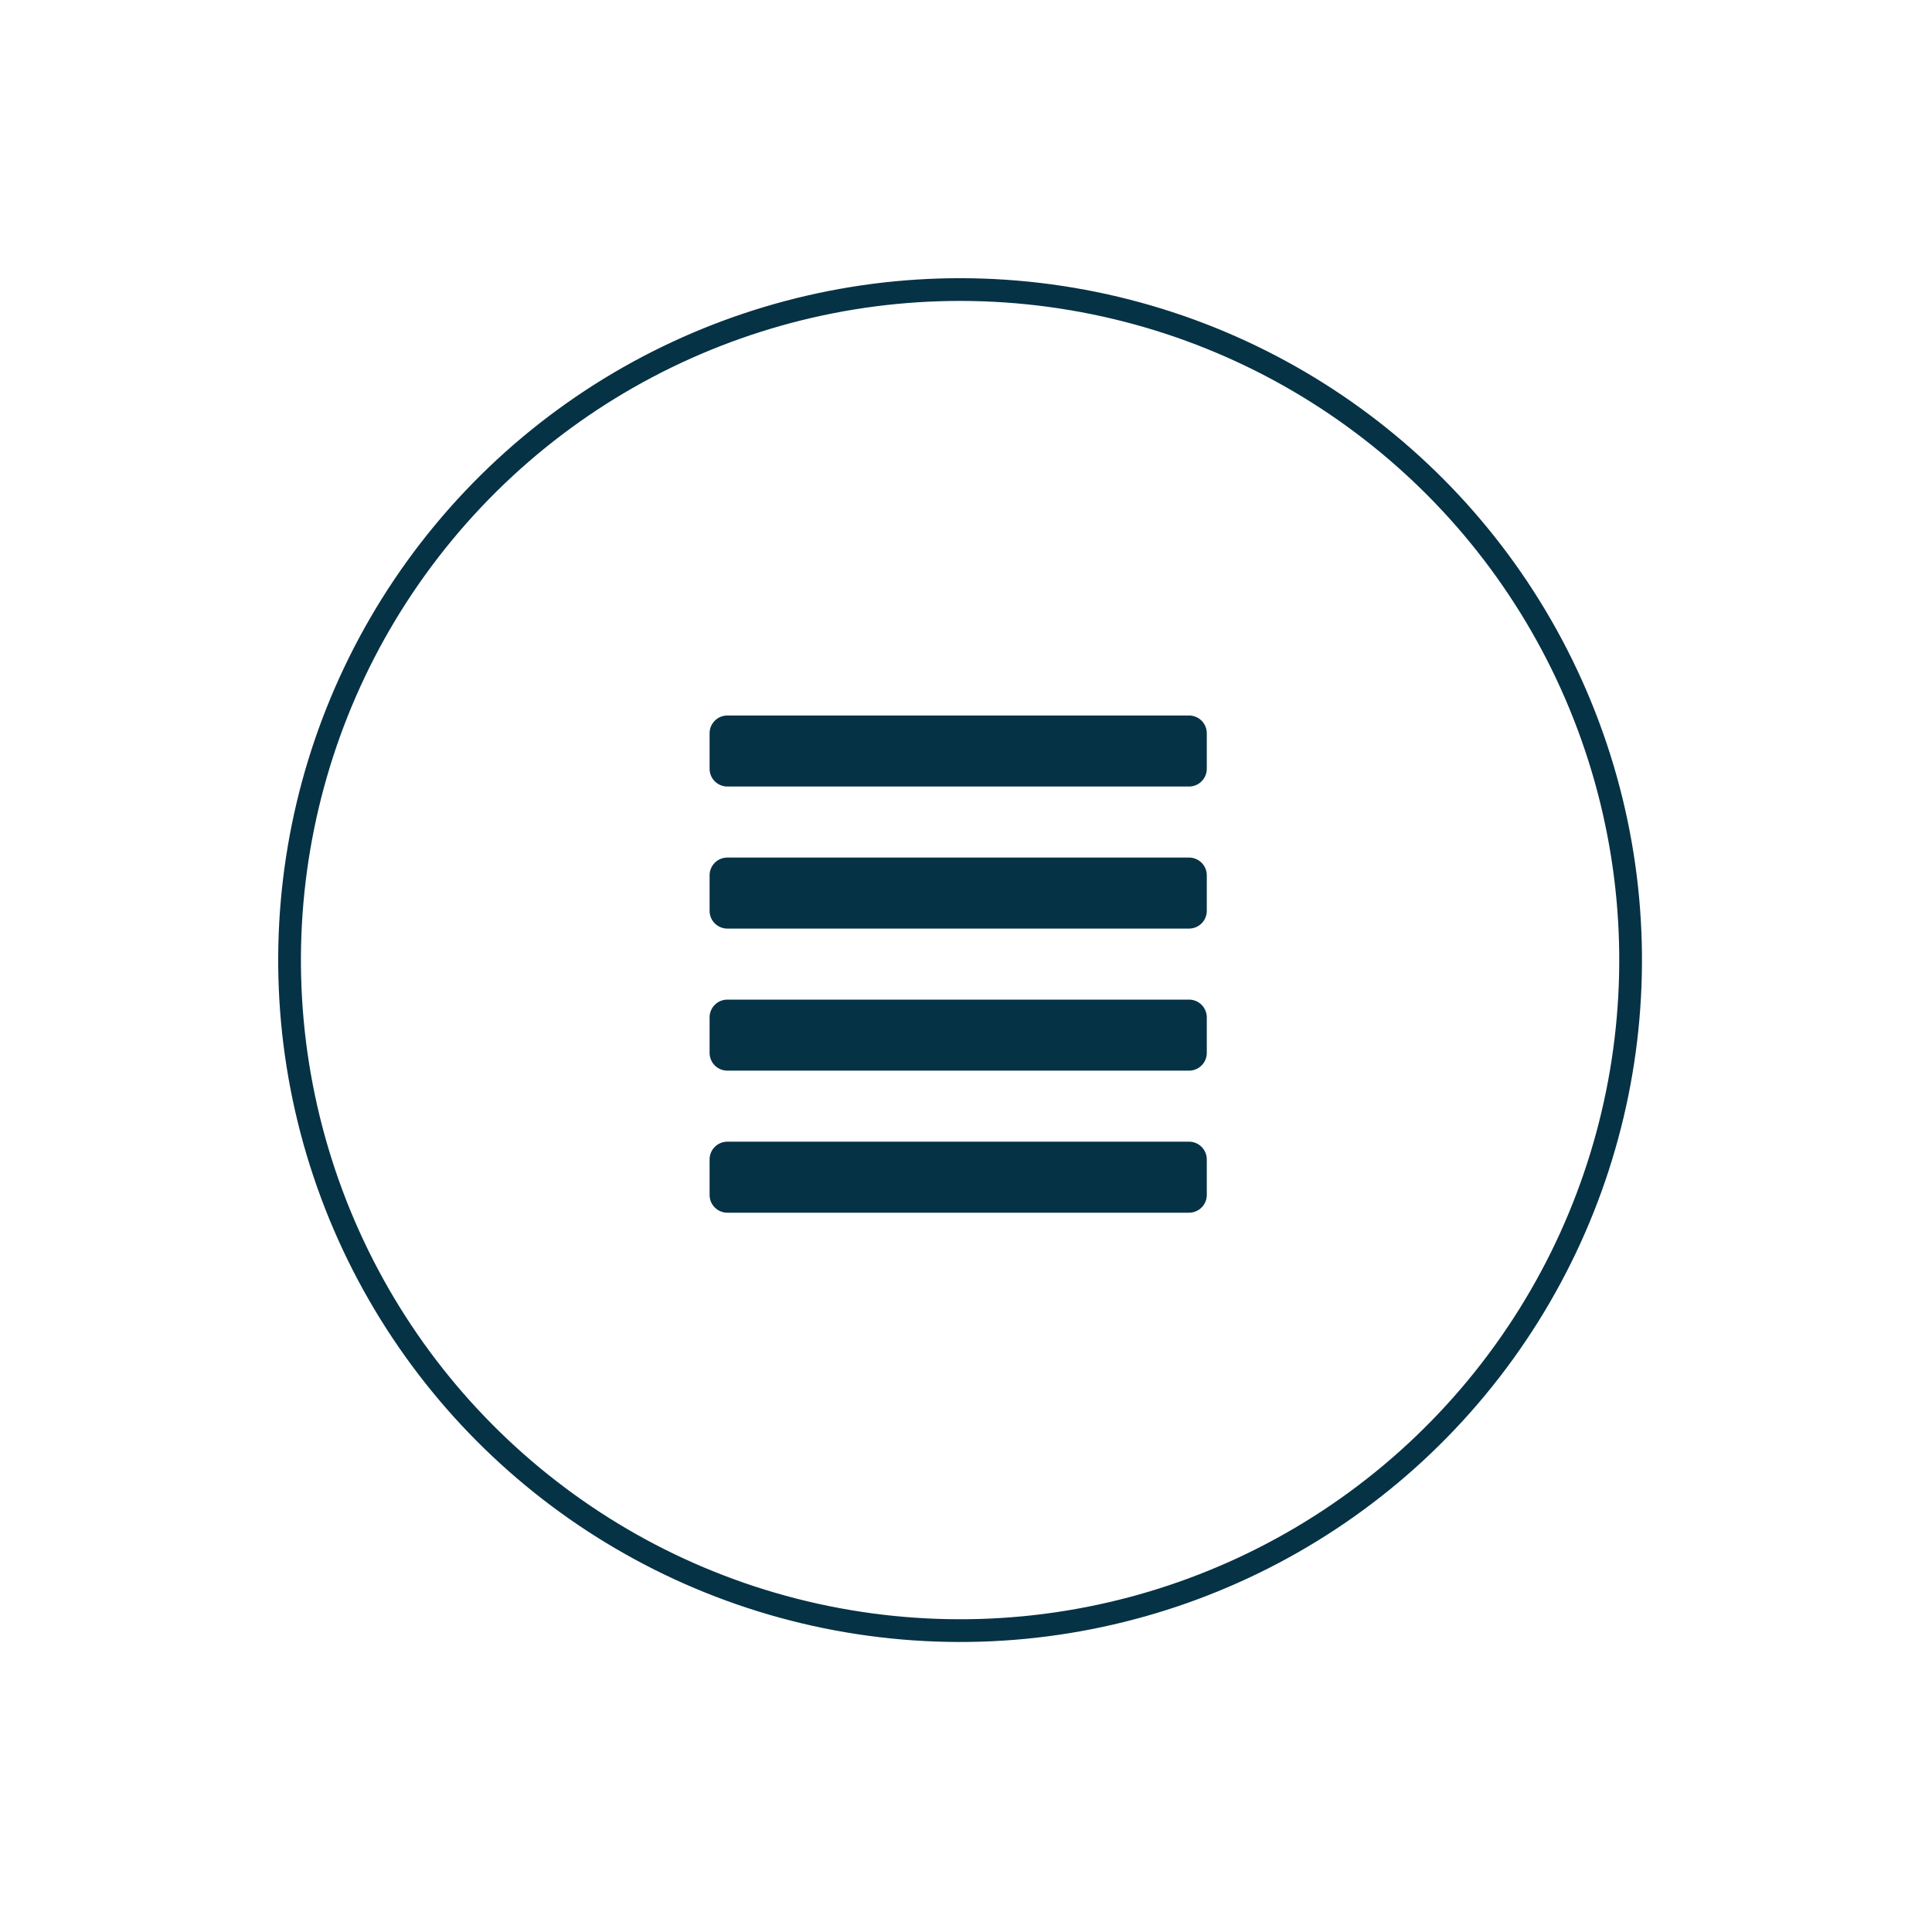 <svg xmlns="http://www.w3.org/2000/svg" width="85" height="85" viewBox="0 0 85 85" fill="none">
    <circle cx="42.24" cy="42.24" r="29.5" transform="rotate(-140.381 42.24 42.24)" stroke="#063245" fill="transparent"/>
    <path d="M52.312 50.229H32C31.793 50.229 31.594 50.311 31.448 50.458C31.301 50.604 31.219 50.803 31.219 51.01V52.573C31.219 52.78 31.301 52.979 31.448 53.125C31.594 53.272 31.793 53.354 32 53.354H52.312C52.52 53.354 52.718 53.272 52.865 53.125C53.011 52.979 53.094 52.78 53.094 52.573V51.01C53.094 50.803 53.011 50.604 52.865 50.458C52.718 50.311 52.52 50.229 52.312 50.229ZM52.312 43.979H32C31.793 43.979 31.594 44.061 31.448 44.208C31.301 44.354 31.219 44.553 31.219 44.76V46.323C31.219 46.53 31.301 46.729 31.448 46.875C31.594 47.022 31.793 47.104 32 47.104H52.312C52.52 47.104 52.718 47.022 52.865 46.875C53.011 46.729 53.094 46.53 53.094 46.323V44.76C53.094 44.553 53.011 44.354 52.865 44.208C52.718 44.061 52.52 43.979 52.312 43.979ZM52.312 37.729H32C31.793 37.729 31.594 37.811 31.448 37.958C31.301 38.104 31.219 38.303 31.219 38.51V40.073C31.219 40.28 31.301 40.479 31.448 40.625C31.594 40.772 31.793 40.854 32 40.854H52.312C52.52 40.854 52.718 40.772 52.865 40.625C53.011 40.479 53.094 40.28 53.094 40.073V38.51C53.094 38.303 53.011 38.104 52.865 37.958C52.718 37.811 52.52 37.729 52.312 37.729ZM52.312 31.479H32C31.793 31.479 31.594 31.561 31.448 31.708C31.301 31.854 31.219 32.053 31.219 32.26V33.823C31.219 34.03 31.301 34.229 31.448 34.375C31.594 34.522 31.793 34.604 32 34.604H52.312C52.52 34.604 52.718 34.522 52.865 34.375C53.011 34.229 53.094 34.03 53.094 33.823V32.26C53.094 32.053 53.011 31.854 52.865 31.708C52.718 31.561 52.52 31.479 52.312 31.479Z" fill="#063245"/>
</svg>
